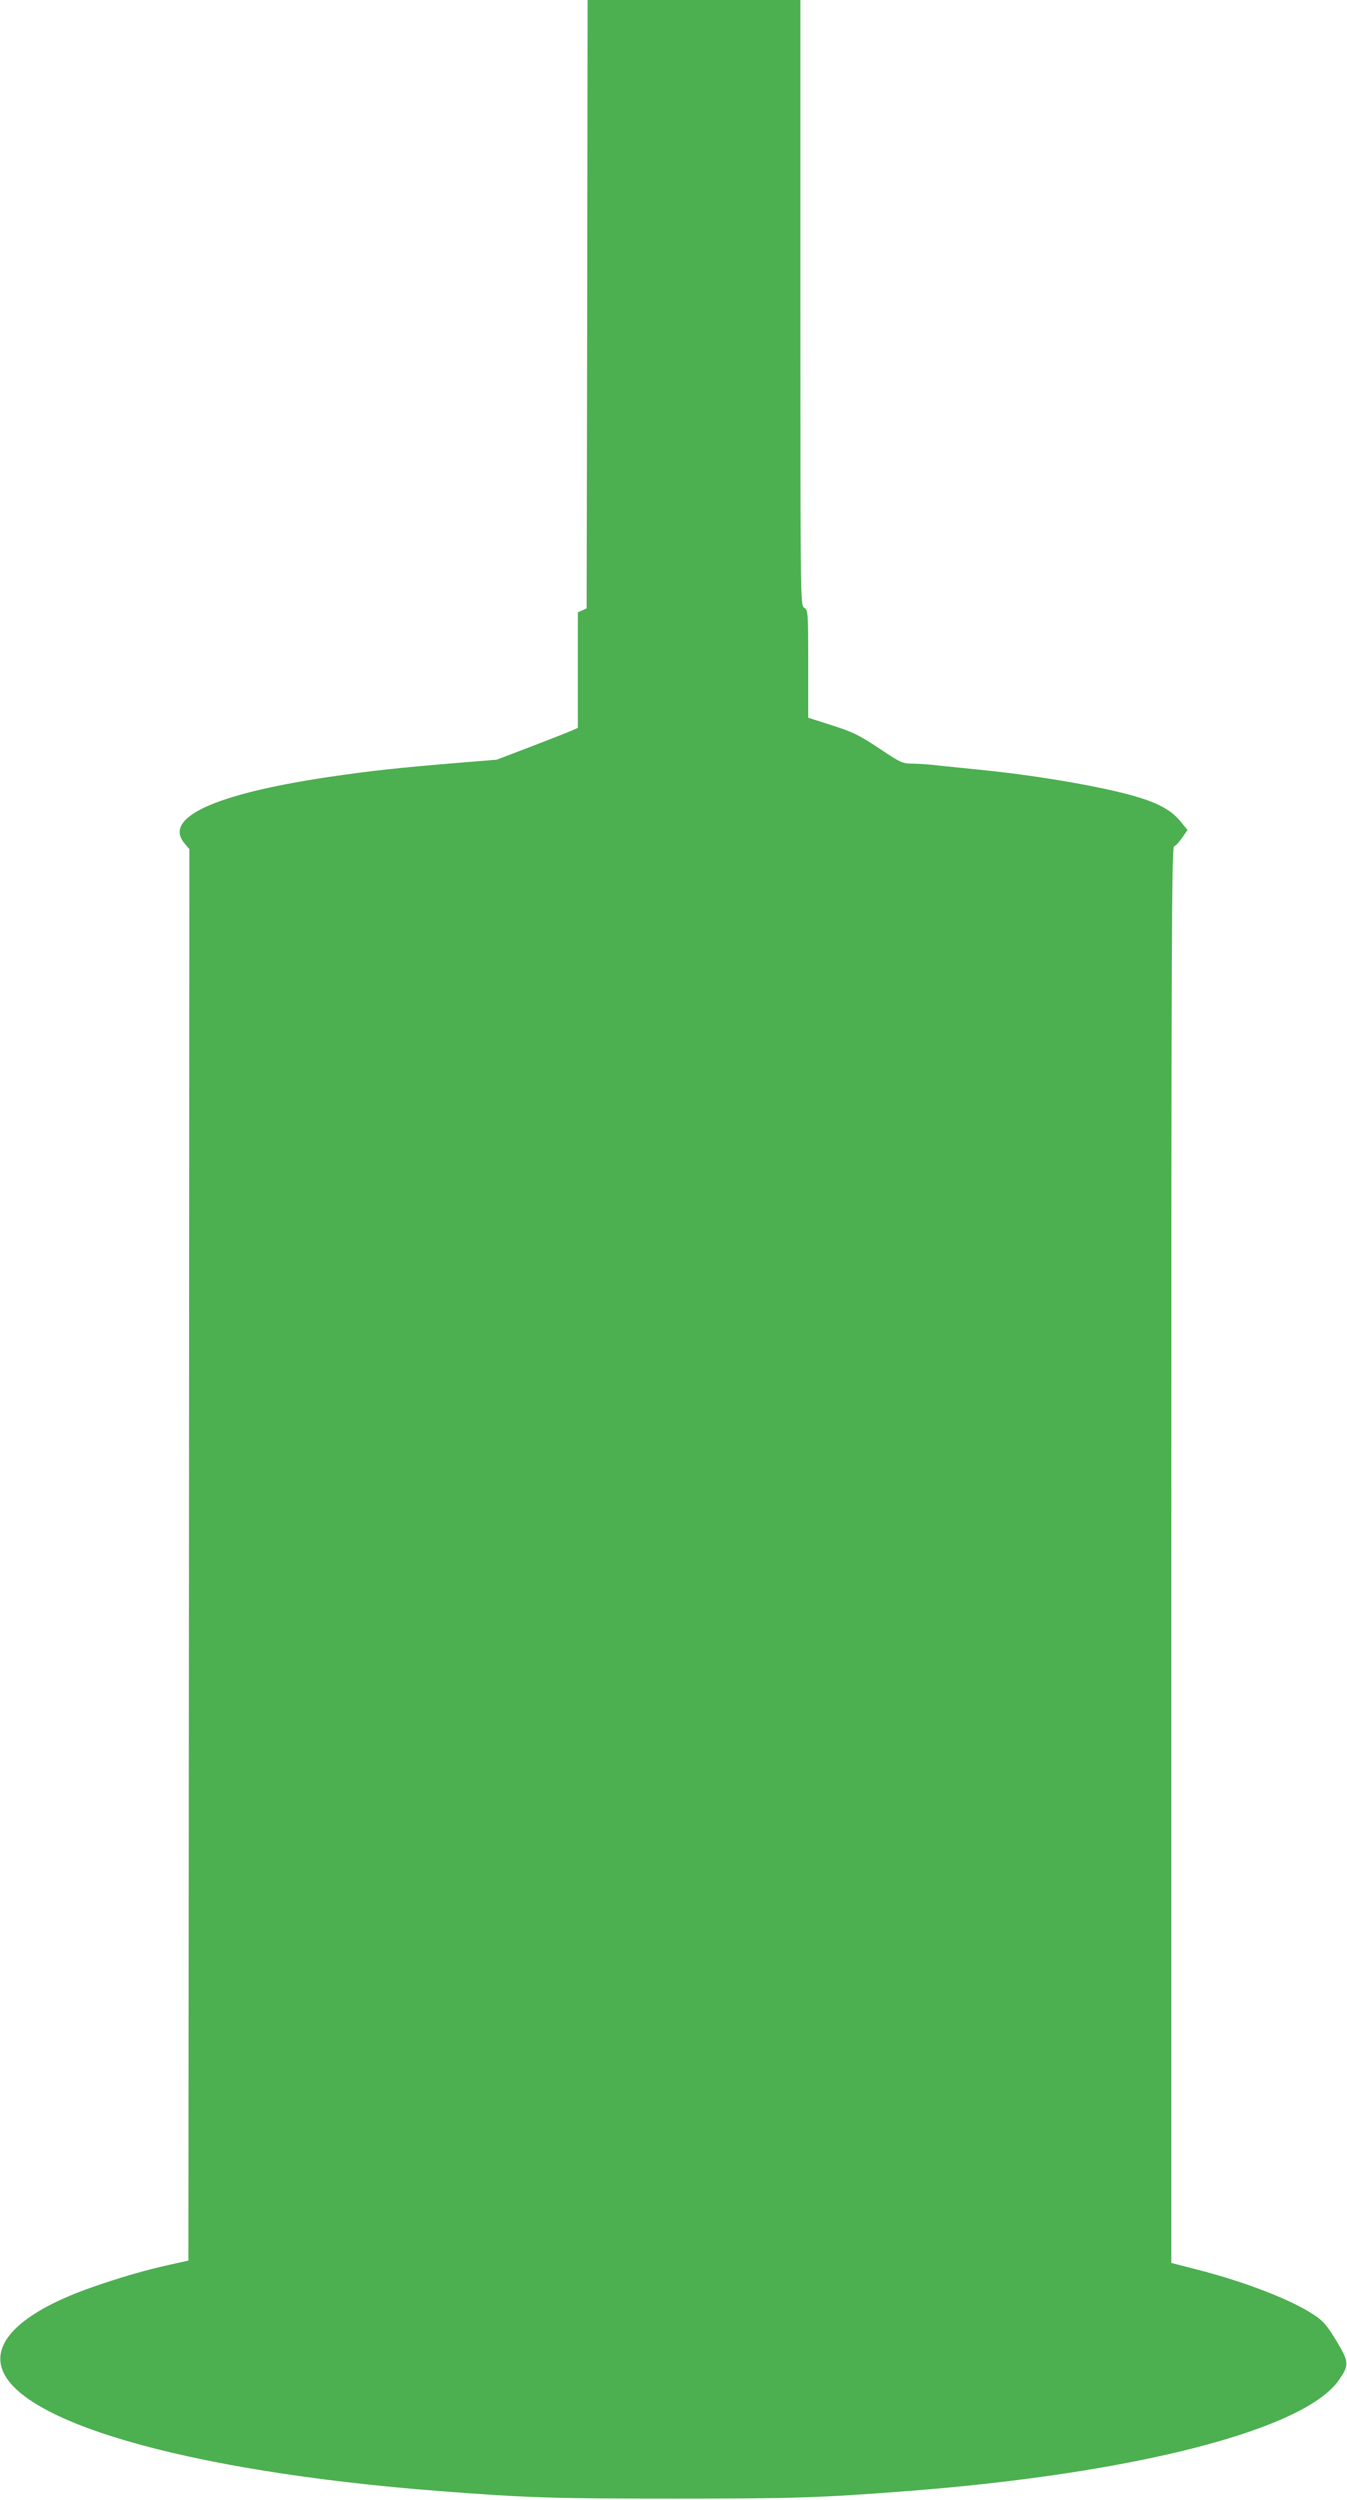 <?xml version="1.0" standalone="no"?>
<!DOCTYPE svg PUBLIC "-//W3C//DTD SVG 20010904//EN"
 "http://www.w3.org/TR/2001/REC-SVG-20010904/DTD/svg10.dtd">
<svg version="1.0" xmlns="http://www.w3.org/2000/svg"
 width="690pt" height="1280pt" viewBox="0 0 690 1280"
 preserveAspectRatio="xMidYMid meet">
<g transform="translate(0,1280) scale(0.1,-0.1)"
fill="#4caf50" stroke="none">
<path d="M3008 11243 l-3 -1558 -22 -10 -23 -10 0 -296 0 -296 -27 -12 c-15
-7 -109 -44 -208 -82 l-181 -69 -184 -15 c-318 -26 -464 -42 -680 -74 -582
-87 -845 -208 -735 -339 l25 -30 -2 -3613 -3 -3614 -95 -21 c-127 -28 -260
-67 -400 -116 -319 -112 -486 -250 -467 -387 39 -292 939 -555 2247 -656 451
-35 599 -39 1200 -39 601 0 749 4 1200 39 1165 90 2034 314 2209 569 53 76 52
92 -14 201 -47 78 -68 102 -114 132 -115 77 -355 170 -603 233 l-128 33 0
3624 c0 3116 2 3624 14 3629 8 3 27 23 42 45 l27 39 -39 48 c-47 55 -113 91
-234 126 -180 51 -508 107 -805 136 -60 6 -149 15 -196 20 -47 6 -109 10 -137
10 -49 0 -61 6 -170 79 -101 67 -134 83 -240 117 l-122 39 0 275 c0 264 -1
276 -20 288 -20 12 -20 23 -20 1562 l0 1550 -545 0 -545 0 -2 -1557z"/>
</g>
</svg>

